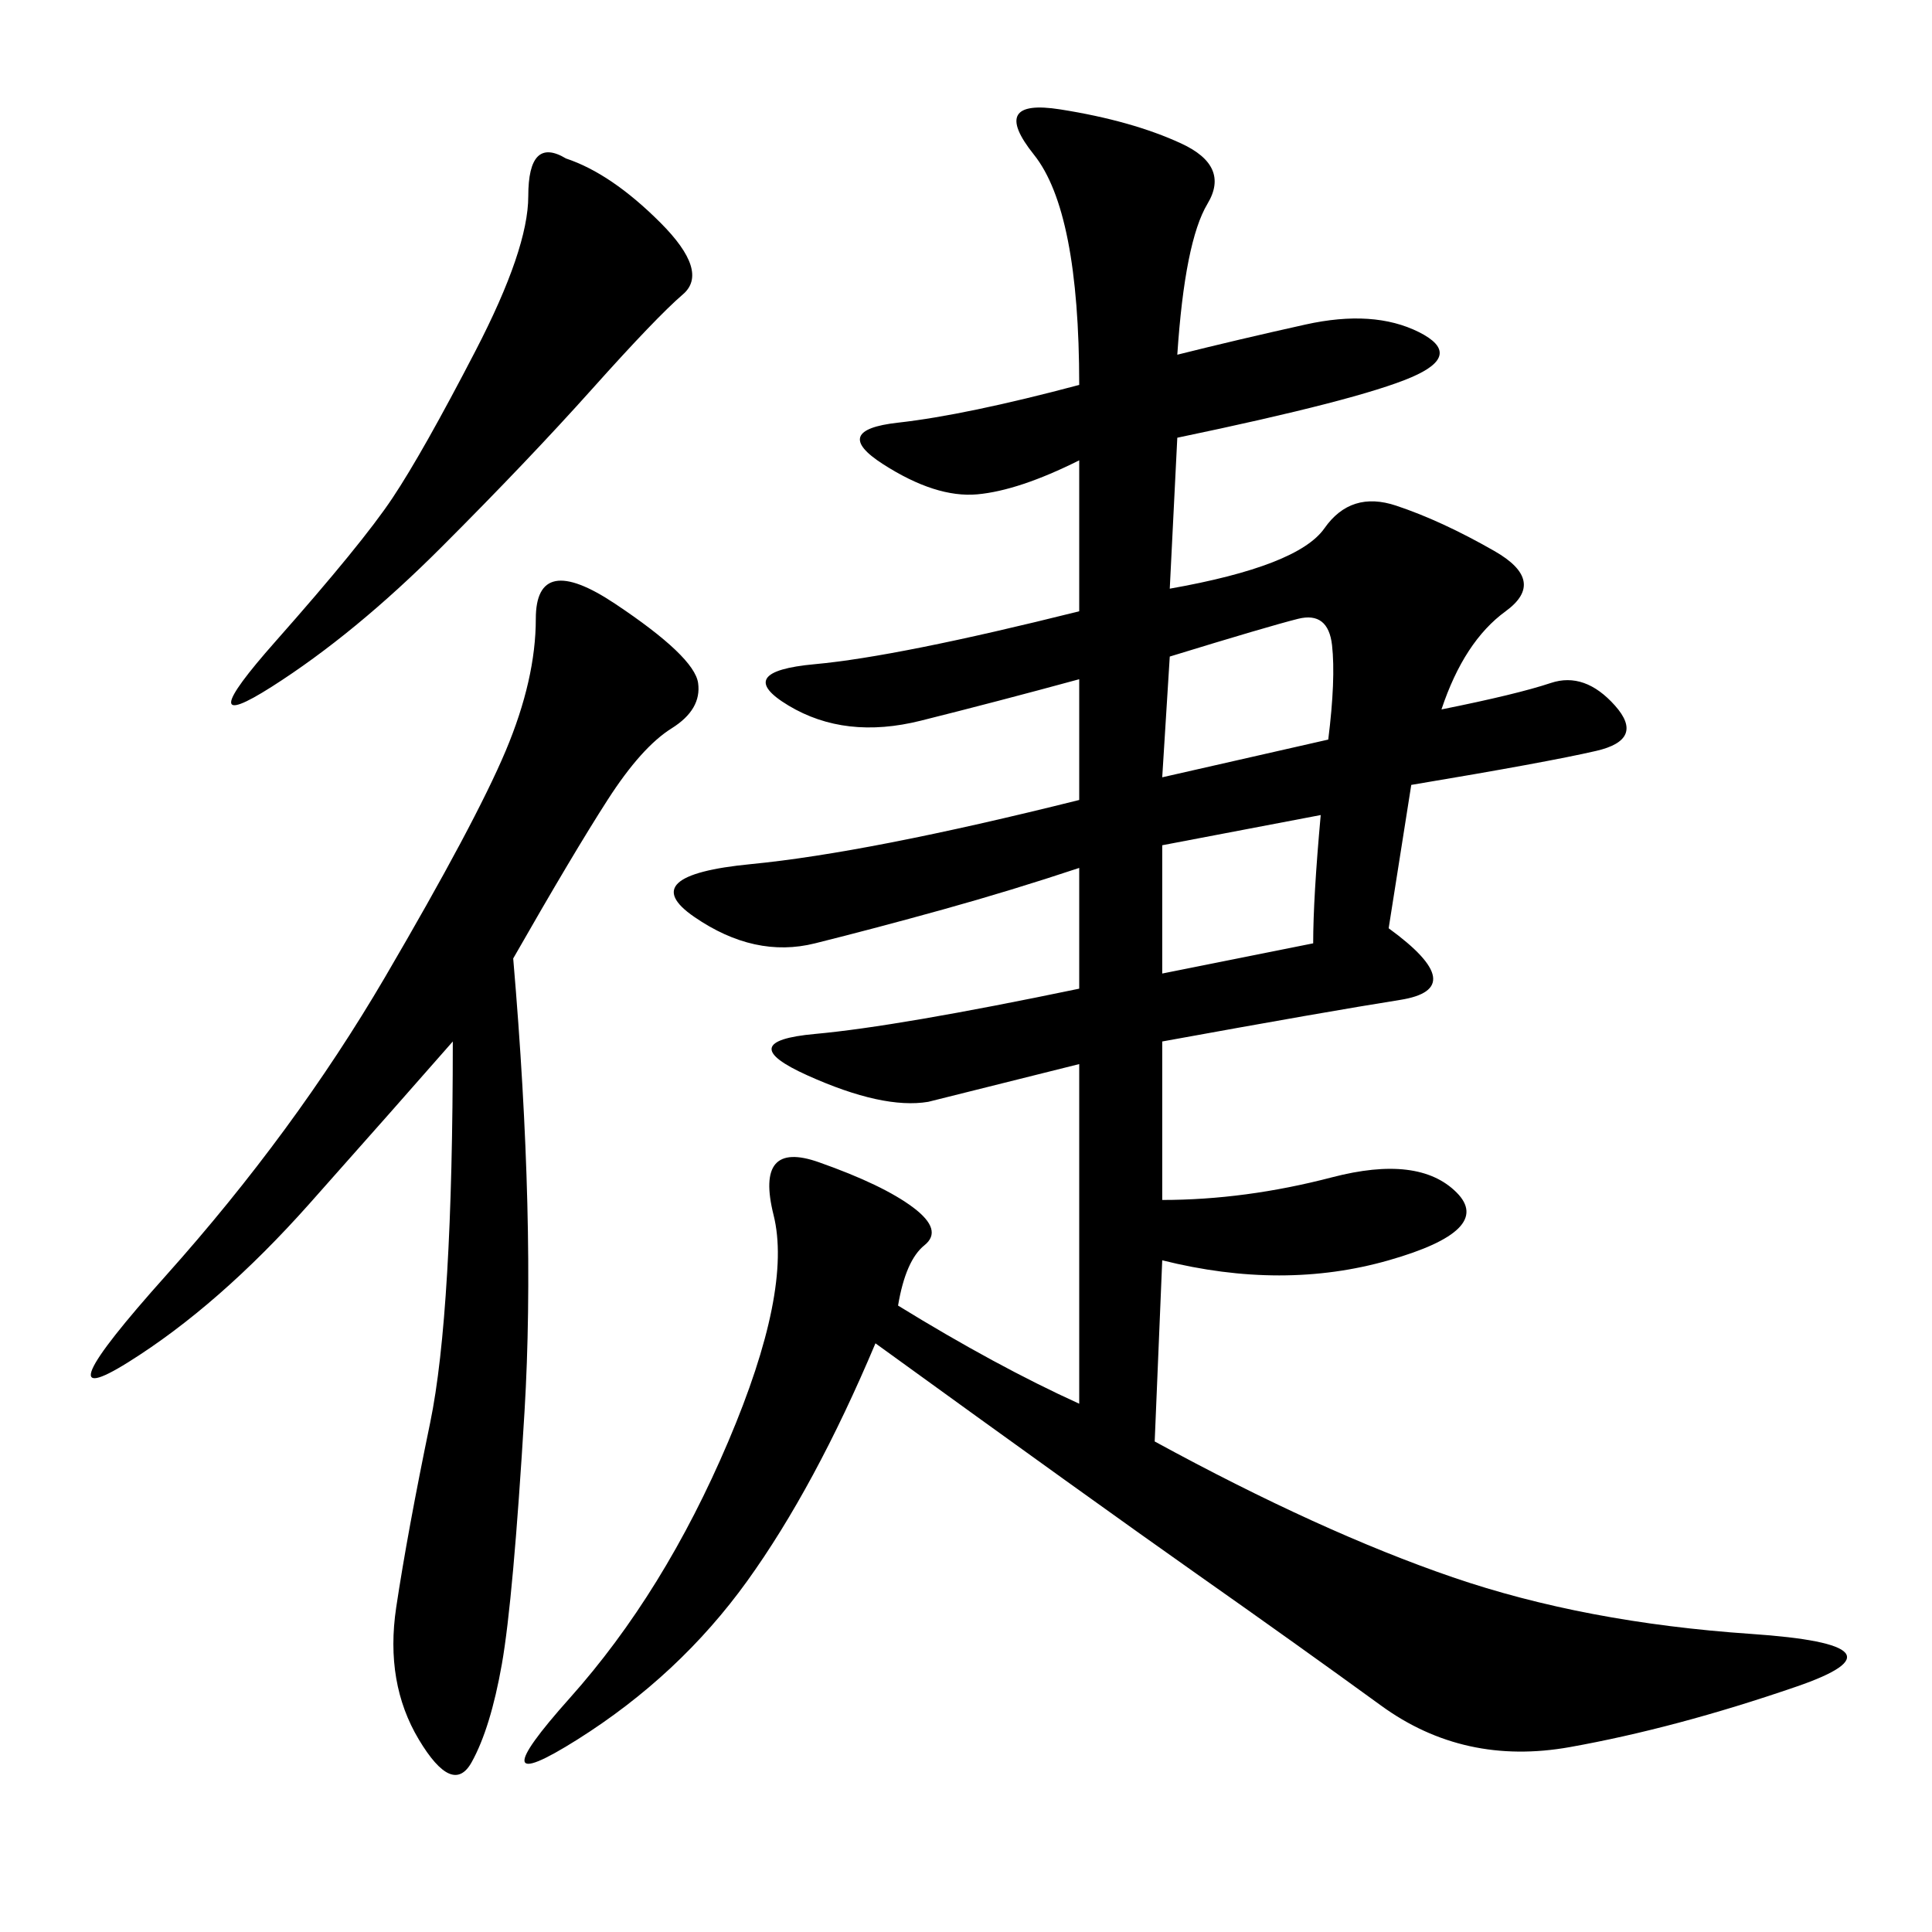 <svg xmlns="http://www.w3.org/2000/svg" xmlns:xlink="http://www.w3.org/1999/xlink" width="300" height="300"><path d="M182.81 55.08Q192.19 52.73 202.73 50.39Q213.28 48.05 220.31 51.56Q227.34 55.08 219.14 58.59Q210.94 62.11 182.81 67.97L182.81 67.97L181.64 91.41Q201.56 87.89 205.66 82.03Q209.77 76.17 216.80 78.52Q223.83 80.86 232.03 85.55Q240.23 90.23 233.79 94.92Q227.34 99.61 223.83 110.16L223.83 110.16Q235.55 107.81 240.82 106.05Q246.09 104.30 250.78 109.57Q255.47 114.84 247.85 116.60Q240.23 118.36 219.14 121.88L219.14 121.88L215.63 144.14Q228.52 153.52 217.38 155.27Q206.25 157.03 180.47 161.72L180.47 161.72L180.47 186.33Q193.36 186.33 206.84 182.81Q220.31 179.30 226.17 185.16Q232.03 191.02 215.63 195.70Q199.22 200.39 180.47 195.70L180.47 195.70L179.30 223.83Q205.08 237.89 225.59 244.92Q246.09 251.95 271.88 253.71Q297.66 255.47 278.91 261.91Q260.16 268.36 243.75 271.29Q227.34 274.22 214.45 264.84Q201.56 255.47 185.74 244.34Q169.92 233.20 135.94 208.59L135.94 208.59Q126.56 230.86 116.02 245.51Q105.47 260.16 89.65 270.12Q73.83 280.08 88.48 263.67Q103.13 247.27 113.09 223.83Q123.05 200.39 120.12 188.67Q117.19 176.95 127.15 180.47Q137.11 183.98 141.80 187.50Q146.48 191.02 143.55 193.36Q140.63 195.70 139.45 202.73L139.45 202.73Q154.69 212.11 167.58 217.97L167.58 217.97L167.58 165.23L144.14 171.09Q137.11 172.27 125.39 166.99Q113.67 161.72 126.56 160.55Q139.45 159.38 167.58 153.52L167.58 153.52L167.58 134.77Q157.03 138.28 146.48 141.21Q135.94 144.14 126.56 146.48Q117.19 148.83 107.81 142.38Q98.44 135.94 116.60 134.18Q134.77 132.42 167.58 124.22L167.58 124.22L167.58 105.47Q154.69 108.98 142.97 111.91Q131.25 114.84 122.46 109.57Q113.67 104.30 126.56 103.13Q139.45 101.95 167.58 94.92L167.58 94.92L167.58 71.48Q158.20 76.17 151.76 76.76Q145.31 77.34 137.11 72.07Q128.91 66.80 139.45 65.63Q150 64.45 167.58 59.77L167.58 59.77Q167.58 32.81 160.55 24.02Q153.52 15.23 164.65 16.99Q175.78 18.75 183.40 22.27Q191.02 25.78 187.50 31.64Q183.98 37.50 182.81 55.08L182.81 55.08ZM79.69 148.83Q83.20 189.84 81.45 219.14Q79.69 248.44 77.93 258.40Q76.17 268.36 73.24 273.63Q70.31 278.91 65.04 270.12Q59.77 261.33 61.52 249.61Q63.28 237.89 66.80 220.90Q70.31 203.91 70.31 161.72L70.31 161.72Q62.11 171.09 48.05 186.91Q33.98 202.73 19.92 211.52Q5.86 220.31 25.78 198.05Q45.70 175.78 59.77 151.76Q73.83 127.73 78.52 116.60Q83.20 105.47 83.20 96.09L83.20 96.09Q83.20 85.55 95.51 93.75Q107.81 101.95 108.40 106.05Q108.98 110.16 104.30 113.09Q99.61 116.02 94.34 124.22Q89.06 132.42 79.69 148.83L79.69 148.83ZM87.89 24.61Q94.92 26.95 102.54 34.57Q110.16 42.19 106.05 45.70Q101.95 49.22 91.99 60.35Q82.03 71.48 68.55 84.96Q55.08 98.44 42.19 106.64Q29.30 114.84 42.77 99.61Q56.25 84.38 60.94 77.34Q65.63 70.31 73.83 54.49Q82.03 38.67 82.03 30.47L82.03 30.47Q82.03 21.09 87.89 24.61L87.89 24.61ZM180.47 120.70L206.25 114.84Q207.42 105.47 206.84 100.20Q206.25 94.92 201.56 96.09Q196.88 97.27 181.64 101.95L181.64 101.95L180.47 120.70ZM180.47 151.17L203.91 146.48Q203.91 139.45 205.08 126.56L205.08 126.56L180.47 131.25L180.47 151.17Z"/></svg>
